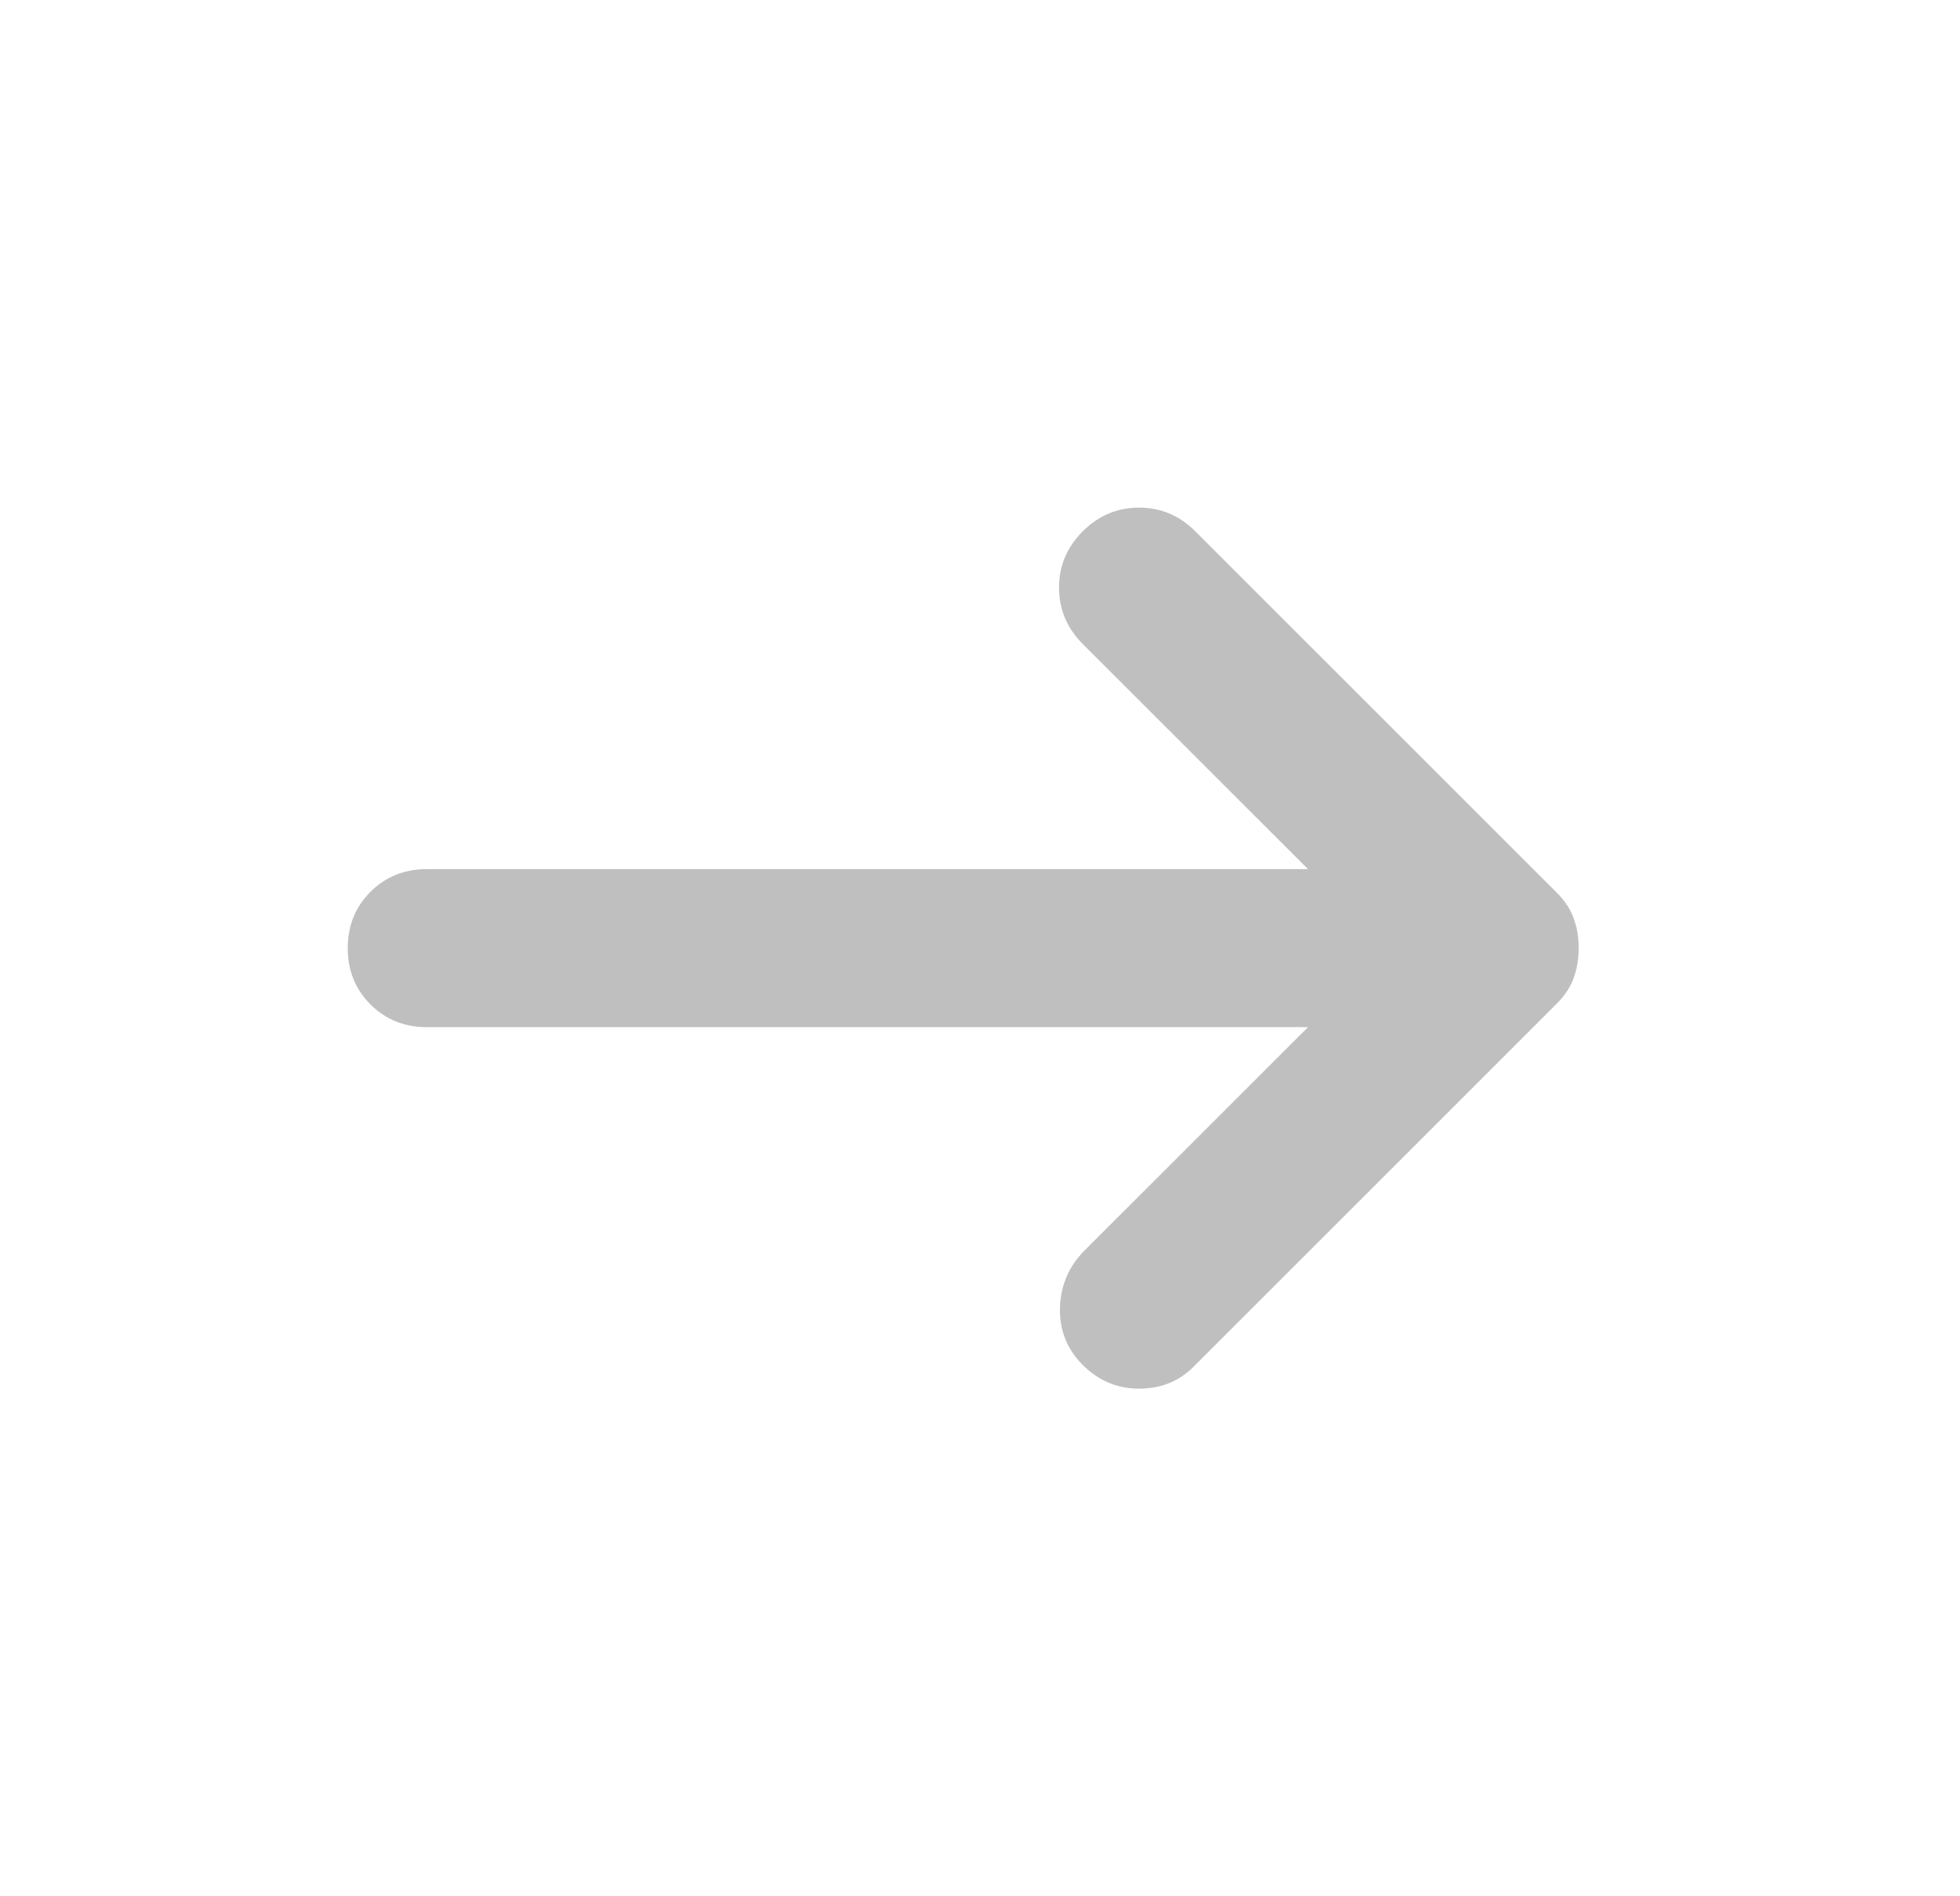 <svg width="31" height="30" viewBox="0 0 31 30" fill="none" xmlns="http://www.w3.org/2000/svg">
<path d="M17.125 21.594C16.875 21.344 16.755 21.042 16.765 20.688C16.776 20.333 16.906 20.031 17.156 19.781L20.688 16.25H6.75C6.396 16.25 6.099 16.13 5.859 15.89C5.62 15.651 5.5 15.354 5.5 15C5.5 14.646 5.62 14.349 5.859 14.109C6.099 13.87 6.396 13.75 6.75 13.75H20.688L17.125 10.188C16.875 9.938 16.75 9.64 16.75 9.296C16.75 8.953 16.875 8.656 17.125 8.406C17.375 8.156 17.672 8.031 18.016 8.031C18.36 8.031 18.656 8.156 18.906 8.406L24.625 14.125C24.75 14.25 24.839 14.385 24.891 14.531C24.943 14.677 24.969 14.833 24.969 15C24.969 15.167 24.943 15.323 24.891 15.469C24.839 15.615 24.75 15.75 24.625 15.875L18.875 21.625C18.646 21.854 18.36 21.969 18.016 21.969C17.672 21.969 17.375 21.844 17.125 21.594Z" fill="#bfbfbf"/>
</svg>
